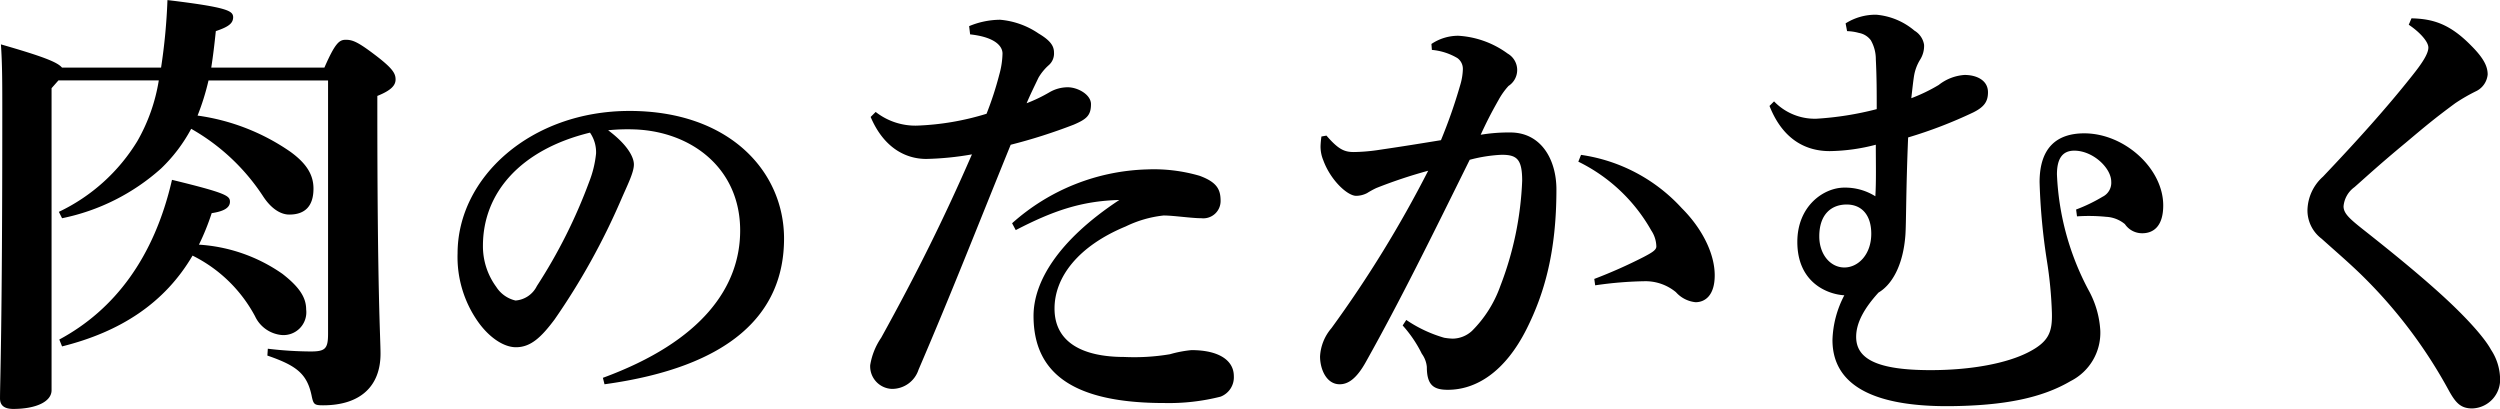 <svg xmlns="http://www.w3.org/2000/svg" width="278.938" height="45.625" viewBox="0 0 278.938 45.625">
  <defs>
    <style>
      .cls-1 {
        fill-rule: evenodd;
      }
    </style>
  </defs>
  <path id="logo_black.svg" class="cls-1" d="M650.706,105.37c6.516-1.629,11.454-4.836,14.559-10.131a15.914,15.914,0,0,1,6.975,6.771,3.651,3.651,0,0,0,2.952,2.087,2.547,2.547,0,0,0,2.749-2.851c0-1.374-.814-2.545-2.647-3.971a18.234,18.234,0,0,0-9.316-3.258A26.629,26.629,0,0,0,667.4,90.5c1.375-.2,2.037-0.611,2.037-1.273s-0.408-.967-6.466-2.443c-1.985,8.654-6.414,14.508-12.574,17.817Zm0-31.1c-0.509-.611-2.037-1.222-6.822-2.6,0.153,2.189.153,4.378,0.153,7.687,0,24.283-.255,29.934-0.255,31.817,0,0.764.459,1.171,1.477,1.171,2.545,0,4.276-.814,4.276-2.087v-33.7l0.763-.865h11.2a19.986,19.986,0,0,1-2.393,6.771,20.618,20.618,0,0,1-8.756,7.891l0.357,0.713a23.61,23.61,0,0,0,11.047-5.549,17.59,17.59,0,0,0,3.36-4.429,23.3,23.3,0,0,1,7.992,7.483c0.916,1.425,1.985,2.087,2.953,2.087,1.781,0,2.7-.967,2.7-2.9,0-1.527-.764-2.8-2.6-4.123a23.927,23.927,0,0,0-10.334-4.022,26.812,26.812,0,0,0,1.222-3.92h13.338v28.253c0,1.68-.306,1.986-1.935,1.986a41.567,41.567,0,0,1-4.785-.306l-0.051.764c3.258,1.12,4.429,2.036,4.938,4.48,0.2,0.967.3,1.069,1.273,1.069,4.225,0,6.414-2.189,6.414-5.753,0-1.832-.356-6.465-0.356-27.49V77.422c1.527-.611,2.036-1.171,2.036-1.833s-0.3-1.222-2.24-2.7-2.545-1.731-3.309-1.731c-0.713,0-1.171.305-2.393,3.105H667.352c0.2-1.273.357-2.6,0.51-4.073,1.527-.509,1.934-0.916,1.934-1.578-0.051-.662-0.509-1.069-7.331-1.884a65.525,65.525,0,0,1-.712,7.534H650.706Zm60.523,35.324c14.058-1.931,20.032-7.86,20.032-16.259,0-7.456-6.064-14.238-17.248-14.238-11,0-19.178,7.411-19.178,15.9a12.539,12.539,0,0,0,2.291,7.635c1.212,1.707,2.829,2.83,4.222,2.83,1.661,0,2.829-1.123,4.311-3.1a76.5,76.5,0,0,0,7.411-13.34c0.719-1.662,1.438-3.054,1.438-3.952,0-.853-0.764-2.246-2.875-3.818a21.758,21.758,0,0,1,3.054-.09c6.288,0.269,11.678,4.357,11.678,11.274,0,6.243-4.177,12.351-15.316,16.438Zm-1.617-28.072a3.83,3.83,0,0,1,.674,2.336A11.9,11.9,0,0,1,709.522,87a58.71,58.71,0,0,1-5.839,11.633,2.907,2.907,0,0,1-2.38,1.617,3.475,3.475,0,0,1-2.156-1.527,7.647,7.647,0,0,1-1.482-4.581C697.665,88.21,701.887,83.4,709.612,81.517Zm42.41-10.968c2.8,0.305,3.614,1.324,3.614,2.138a9.309,9.309,0,0,1-.356,2.342,36.859,36.859,0,0,1-1.425,4.378,29.911,29.911,0,0,1-7.789,1.324,7.186,7.186,0,0,1-4.582-1.527l-0.56.56c1.426,3.36,3.818,4.683,6.211,4.683a33.12,33.12,0,0,0,5.091-.509c-3.055,7.025-6.16,13.287-10.131,20.465a7.561,7.561,0,0,0-1.222,3.054,2.52,2.52,0,0,0,2.393,2.647,3.1,3.1,0,0,0,3-2.138c3.716-8.654,6.312-15.323,10.283-25.1a60.962,60.962,0,0,0,7.025-2.24c1.425-.611,1.934-1.018,1.934-2.291,0-1.069-1.476-1.884-2.6-1.884a4.051,4.051,0,0,0-2.036.56,17.147,17.147,0,0,1-2.545,1.222c0.407-.967.814-1.782,1.323-2.851a5.785,5.785,0,0,1,1.12-1.374,1.717,1.717,0,0,0,.611-1.425c0-.713-0.356-1.324-1.731-2.138a8.974,8.974,0,0,0-4.276-1.527,9.093,9.093,0,0,0-3.462.713Zm5.091,21.839c4.123-2.138,7.33-3.258,11.556-3.36-6.873,4.531-9.571,9.163-9.571,12.931,0,6.516,4.582,9.723,14.611,9.723a23.46,23.46,0,0,0,6.261-.712,2.311,2.311,0,0,0,1.476-2.291c0-1.731-1.629-2.9-4.734-2.9a13.2,13.2,0,0,0-2.393.458,23.983,23.983,0,0,1-5.09.306c-4.582,0-7.789-1.579-7.789-5.4,0-3.512,2.647-6.974,7.941-9.163a12.76,12.76,0,0,1,4.226-1.222c1.12,0,3.105.305,4.225,0.305a1.929,1.929,0,0,0,2.138-1.934c0-1.273-.407-2.087-2.342-2.8a18.248,18.248,0,0,0-5.854-.713,23.561,23.561,0,0,0-15.068,6.007Zm62.77-7.636a18.84,18.84,0,0,1,8.145,7.687,3.325,3.325,0,0,1,.56,1.782c0,0.407-.56.713-1.425,1.171a55.43,55.43,0,0,1-5.5,2.444l0.1,0.713a42.327,42.327,0,0,1,5.549-.458,5.327,5.327,0,0,1,3.461,1.222,3.389,3.389,0,0,0,2.189,1.12c1.07,0,2.139-.764,2.139-3,0-2.393-1.375-5.193-3.666-7.483a18.837,18.837,0,0,0-11.25-5.956Zm-19.6,18.276a13.753,13.753,0,0,1,2.138,3.156,2.953,2.953,0,0,1,.56,1.477c0,2.036.764,2.545,2.342,2.545,3.105,0,6.363-1.935,8.807-6.822,1.934-3.869,3.309-8.5,3.309-15.526,0-3.309-1.68-6.363-5.142-6.363a18.978,18.978,0,0,0-3.309.255c0.662-1.425,1.12-2.342,1.986-3.869a8.028,8.028,0,0,1,1.119-1.578,2.114,2.114,0,0,0-.1-3.614,10.325,10.325,0,0,0-5.5-1.985,5.352,5.352,0,0,0-3,.916l0.051,0.662a6.728,6.728,0,0,1,2.851.916A1.481,1.481,0,0,1,807,74.469a6.83,6.83,0,0,1-.306,1.782,57.819,57.819,0,0,1-2.138,6.109c-2.189.356-4.378,0.713-6.821,1.069a20.538,20.538,0,0,1-2.9.254c-1.069,0-1.731-.305-3.055-1.833l-0.559.1a9.31,9.31,0,0,0-.1,1.069,3.977,3.977,0,0,0,.305,1.578c0.815,2.24,2.7,3.971,3.665,3.971a2.686,2.686,0,0,0,1.222-.305,10.205,10.205,0,0,1,1.018-.56,54.586,54.586,0,0,1,5.8-1.934,130.967,130.967,0,0,1-10.793,17.563,5.27,5.27,0,0,0-1.272,3.157c0,1.425.712,3.105,2.189,3.105,0.865,0,1.832-.509,2.952-2.545,3.818-6.822,7.178-13.644,11.556-22.5a16.6,16.6,0,0,1,3.564-.56c1.68,0,2.291.458,2.291,2.9a36.474,36.474,0,0,1-2.444,11.76,13.361,13.361,0,0,1-3.156,4.989,3.244,3.244,0,0,1-2.138.865,7.071,7.071,0,0,1-.967-0.1,14.847,14.847,0,0,1-4.226-1.986ZM849.87,70.193a5.529,5.529,0,0,1,1.323.2,2.121,2.121,0,0,1,1.324.815,4.264,4.264,0,0,1,.56,2.138c0.1,1.985.1,3.665,0.1,5.549a34.974,34.974,0,0,1-6.72,1.069,6.294,6.294,0,0,1-4.735-1.934l-0.509.509c1.528,3.869,4.175,5.04,6.72,5.04a21.143,21.143,0,0,0,5.142-.713c0,2.189.051,4.073-.051,5.753a6.332,6.332,0,0,0-3.462-.967c-2.291,0-5.243,2.036-5.243,6.058,0,4.582,3.41,5.854,5.243,5.956a11.393,11.393,0,0,0-1.323,4.989c0,4.48,3.614,7.433,13.032,7.382,6.16-.051,10.334-0.917,13.541-2.8a6.028,6.028,0,0,0,3.309-5.651,10.52,10.52,0,0,0-1.273-4.429,30.075,30.075,0,0,1-3.563-12.981c0-1.68.56-2.647,1.934-2.647,2.088,0,4.124,1.935,4.124,3.462a1.732,1.732,0,0,1-.967,1.68,17.887,17.887,0,0,1-2.953,1.425l0.1,0.764a19.457,19.457,0,0,1,3.258.051,3.558,3.558,0,0,1,2.087.815,2.317,2.317,0,0,0,1.935,1.018c1.323,0,2.341-.865,2.341-3.105,0-4.123-4.327-8.043-8.807-8.043-3,0-4.989,1.527-4.989,5.447a69.309,69.309,0,0,0,.815,8.756,45.85,45.85,0,0,1,.56,5.855c0.051,2.138-.356,3.207-2.647,4.378-2.393,1.221-6.313,1.985-10.894,1.985-6.007,0-8.3-1.273-8.3-3.716,0-1.578.916-3.207,2.494-4.938,1.476-.865,2.749-3,3-6.414,0.1-1.375.051-4.785,0.305-10.894a50.419,50.419,0,0,0,7.28-2.8c1.222-.611,1.629-1.222,1.629-2.24,0-1.374-1.324-1.934-2.6-1.934a5.208,5.208,0,0,0-2.9,1.12,19.081,19.081,0,0,1-3.055,1.476c0.1-.865.2-1.833,0.306-2.494a5.023,5.023,0,0,1,.662-1.782,2.882,2.882,0,0,0,.458-1.68,2.237,2.237,0,0,0-1.069-1.578,7.576,7.576,0,0,0-4.276-1.782,6.255,6.255,0,0,0-3.411.967Zm-0.051,19.345c1.68,0,2.749,1.171,2.749,3.258,0,2.342-1.477,3.767-3,3.767-1.578,0-2.8-1.476-2.8-3.462C846.764,90.607,848.139,89.538,849.819,89.538ZM912.538,69.48c1.222,0.815,2.189,1.884,2.189,2.545,0,0.713-.763,1.833-1.781,3.105-2.9,3.665-6.211,7.331-9.978,11.3a5.152,5.152,0,0,0-1.731,3.716,3.952,3.952,0,0,0,1.578,3.207c1.527,1.374,2.9,2.545,4.378,3.971a54.223,54.223,0,0,1,9.825,12.982c0.764,1.374,1.324,1.985,2.6,1.985a3.213,3.213,0,0,0,3.106-3.462,6.089,6.089,0,0,0-1.018-3.105c-0.662-1.222-2.6-3.512-5.957-6.516-2.443-2.189-5.192-4.429-8.094-6.72-1.68-1.324-2.392-1.934-2.392-2.749A2.952,2.952,0,0,1,906.48,87.6c1.273-1.12,2.749-2.494,5.7-4.938,2.24-1.884,3.207-2.7,5.549-4.429a19.986,19.986,0,0,1,2.392-1.374,2.3,2.3,0,0,0,1.222-1.833c0-.865-0.407-1.782-1.832-3.207-2.393-2.444-4.277-3-6.669-3.055Z" transform="translate(-643.781 -66.719)"/>
</svg>

